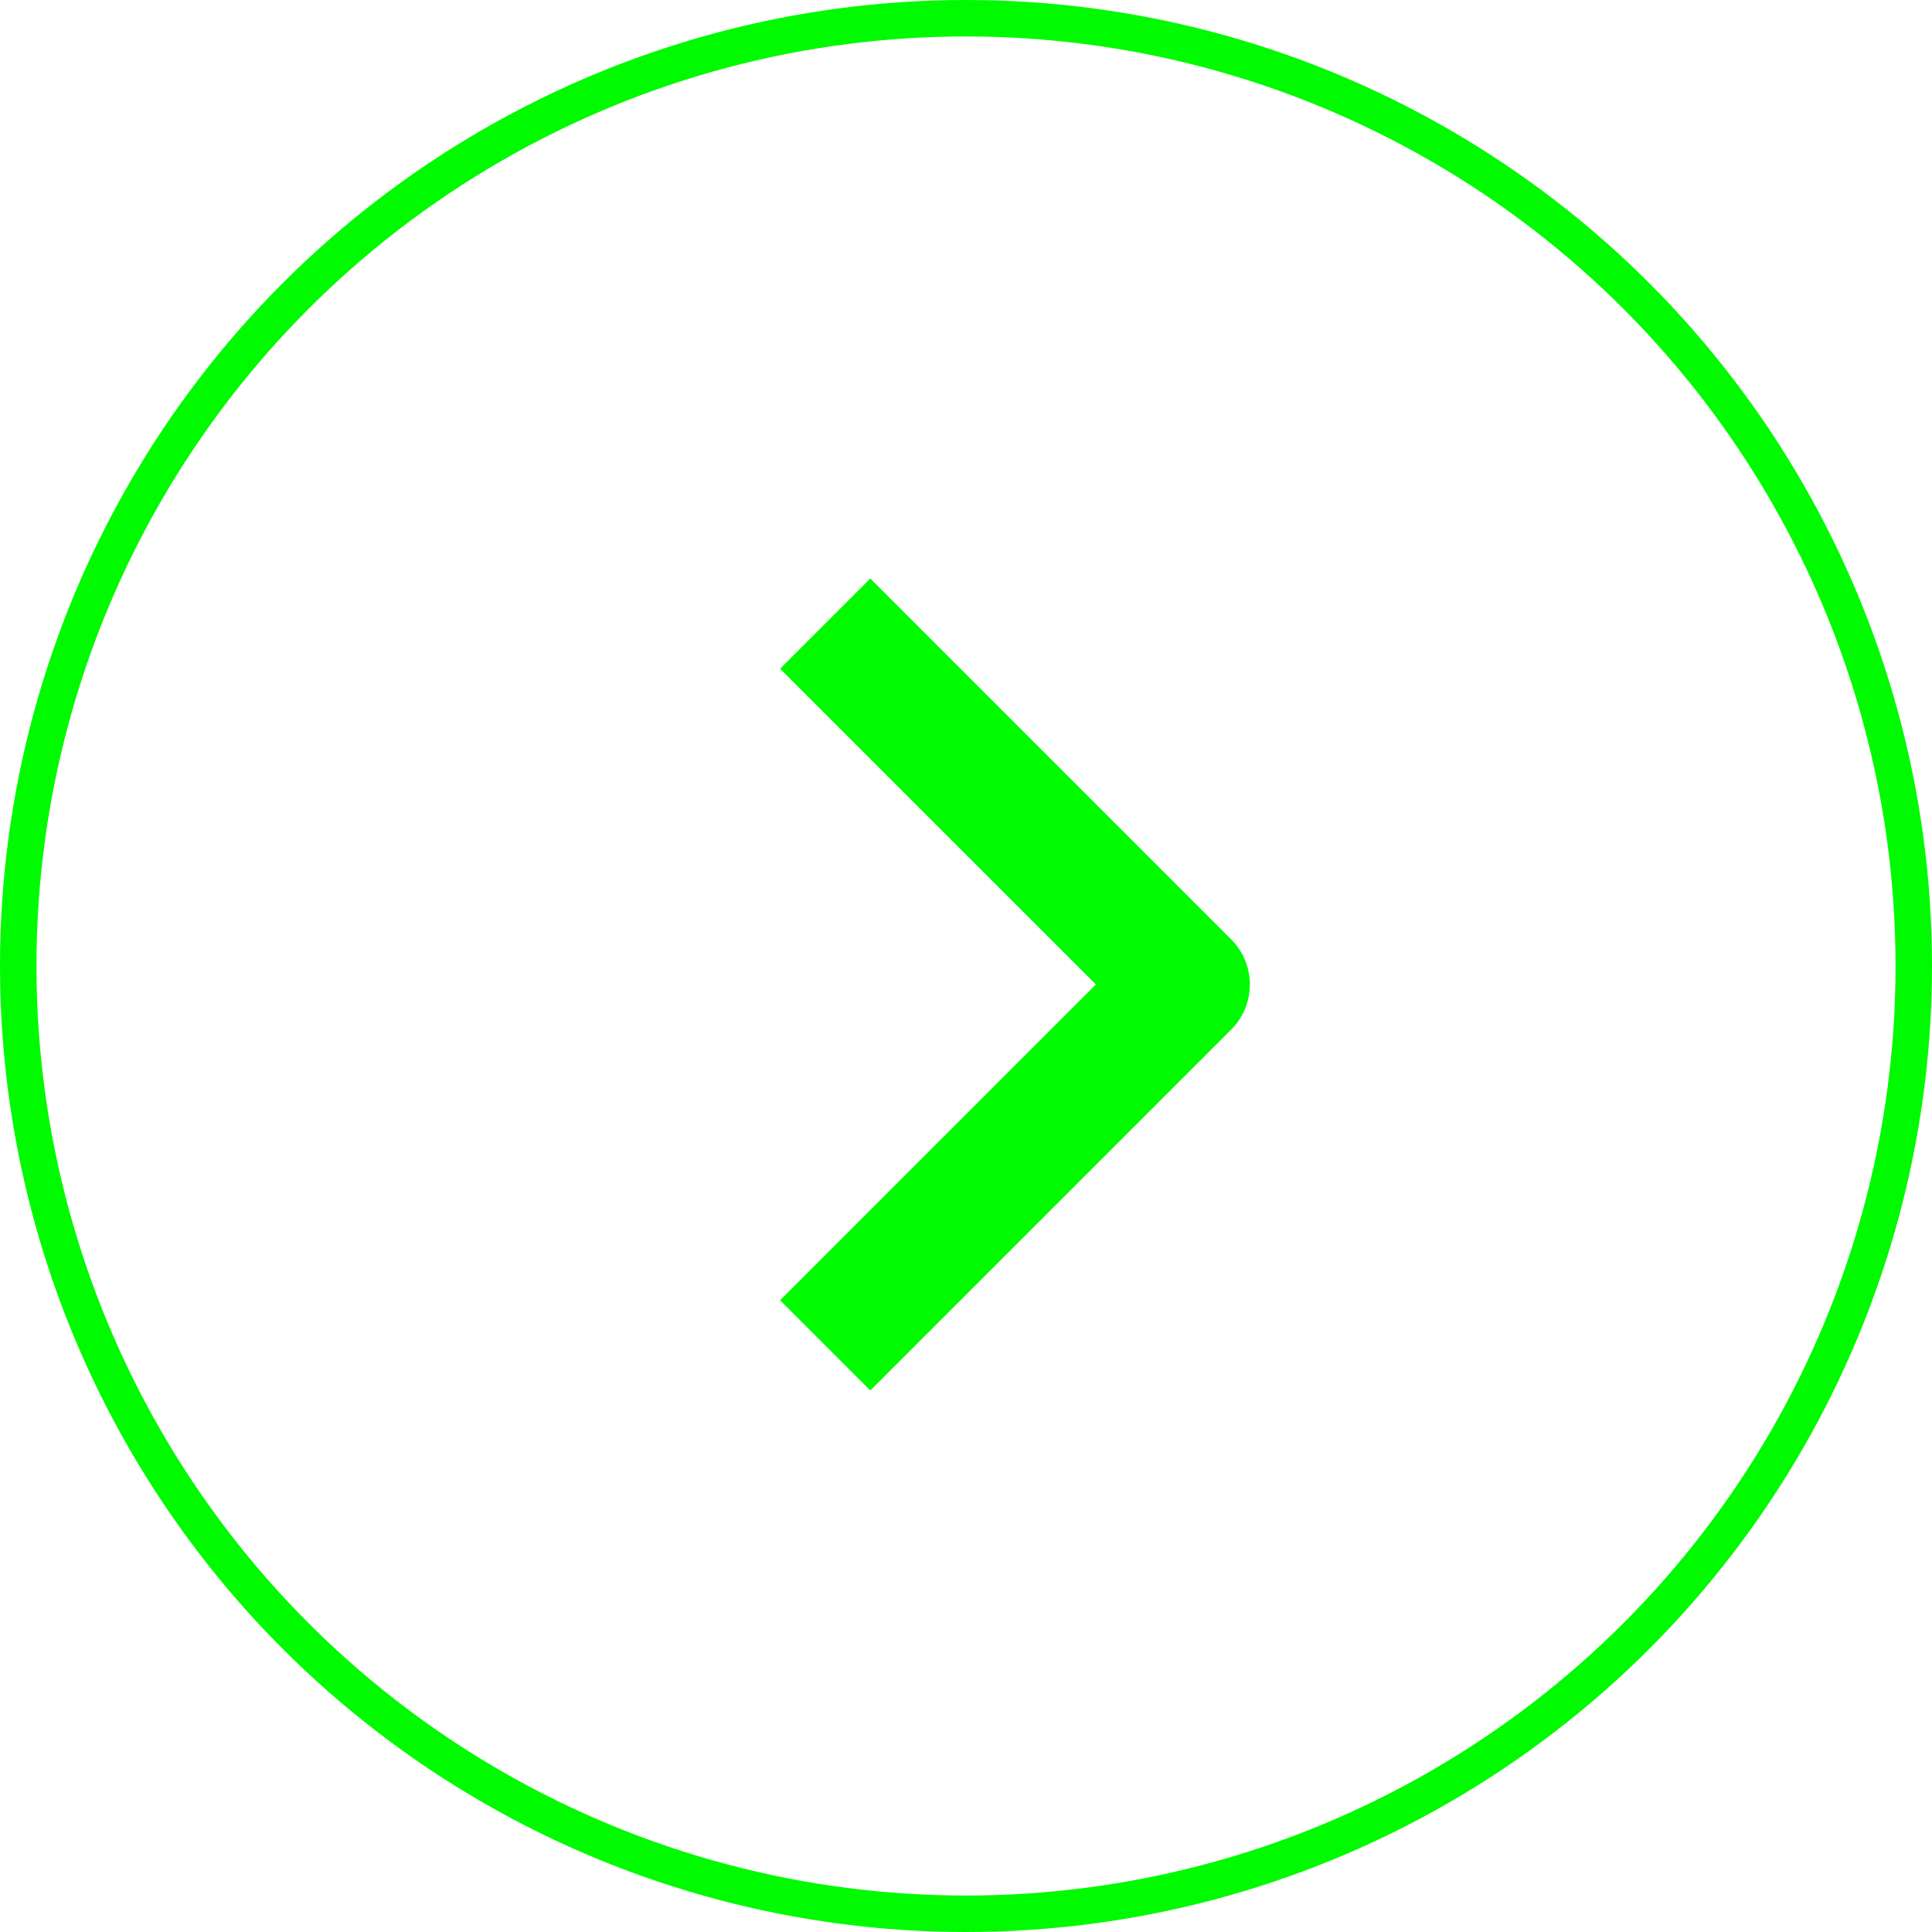 <?xml version="1.0" encoding="UTF-8"?> <svg xmlns="http://www.w3.org/2000/svg" width="53" height="53" viewBox="0 0 53 53" fill="none"><circle cx="26.5" cy="26.5" r="26" stroke="#00FA00"></circle><path fill-rule="evenodd" clip-rule="evenodd" d="M33.775 28.244L23.875 38.144L21.4 35.67L30.063 27.007L21.4 18.345L23.875 15.87L33.775 25.77C34.103 26.098 34.287 26.543 34.287 27.007C34.287 27.471 34.103 27.916 33.775 28.244Z" fill="#00FA00"></path></svg> 
